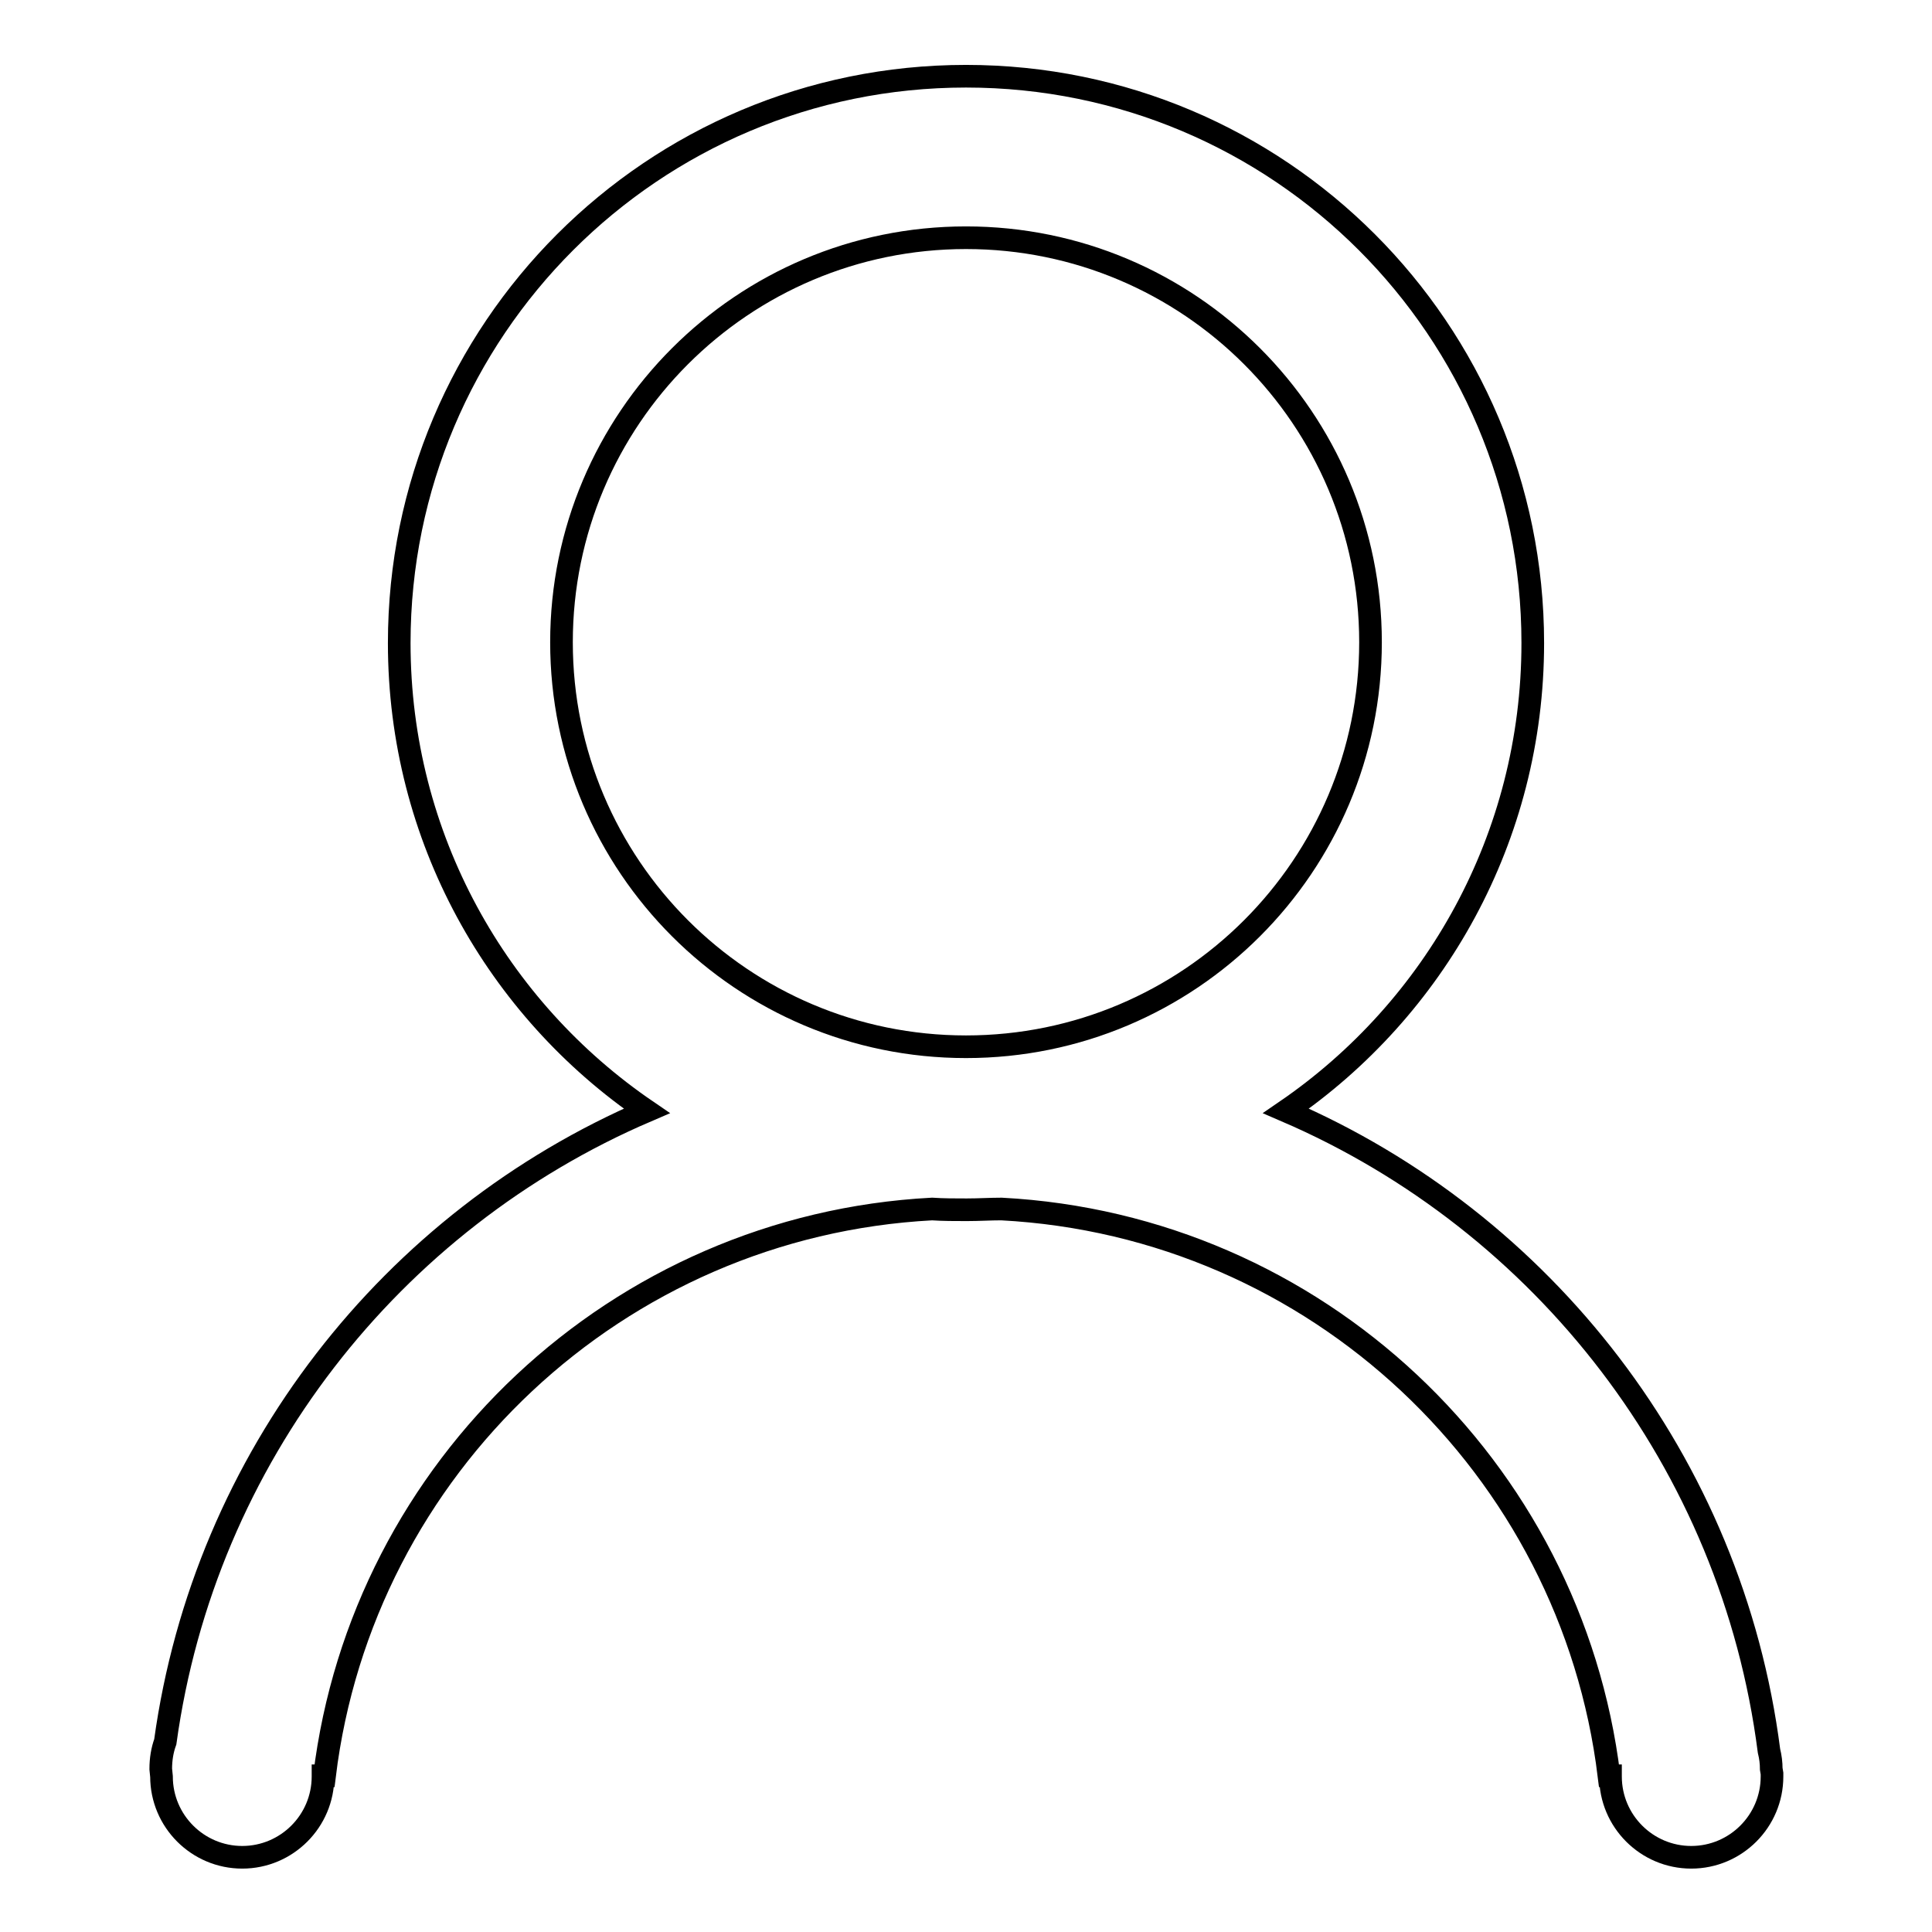 <?xml version="1.0" encoding="utf-8"?>
<!-- Svg Vector Icons : http://www.onlinewebfonts.com/icon -->
<!DOCTYPE svg PUBLIC "-//W3C//DTD SVG 1.1//EN" "http://www.w3.org/Graphics/SVG/1.1/DTD/svg11.dtd">
<svg version="1.1" xmlns="http://www.w3.org/2000/svg" xmlns:xlink="http://www.w3.org/1999/xlink" x="0px" y="0px" viewBox="0 0 256 256" enable-background="new 0 0 256 256" xml:space="preserve">
<g><g><path stroke-width="3" fill-opacity="0" stroke="#000000"  d="M234.8,235.2L234.8,235.2c0-0.1,0-0.1,0-0.2l-0.1-0.6c0-0.8-0.1-1.6-0.3-2.4c-4.9-38.2-29.9-70.1-64-84.8c19.7-13.5,32.7-36.2,32.7-62c0-41.5-33.6-75.1-75.1-75.1c-41.5,0-75.1,33.6-75.1,75.1c0,25.8,13,48.5,32.8,62c-33.8,14.5-58.6,45.9-63.8,83.6c-0.4,1.1-0.6,2.3-0.6,3.6l0.1,1c0,5.9,4.8,10.7,10.7,10.7c5.9,0,10.7-4.8,10.7-10.7l0-0.1h0.2c5-40.9,38.8-72.9,80.5-75.1c1.5,0.1,3,0.1,4.6,0.1s3.1-0.1,4.6-0.1c41.7,2.2,75.5,34.2,80.5,75.1h0.2l0,0.1c0,5.9,4.8,10.7,10.7,10.7c5.9,0,10.7-4.8,10.7-10.7L234.8,235.2z M128,138.7c-29.6,0-53.6-24-53.6-53.6s24-53.6,53.6-53.6s53.6,24,53.6,53.6S157.6,138.7,128,138.7z"/></g></g>
</svg>
